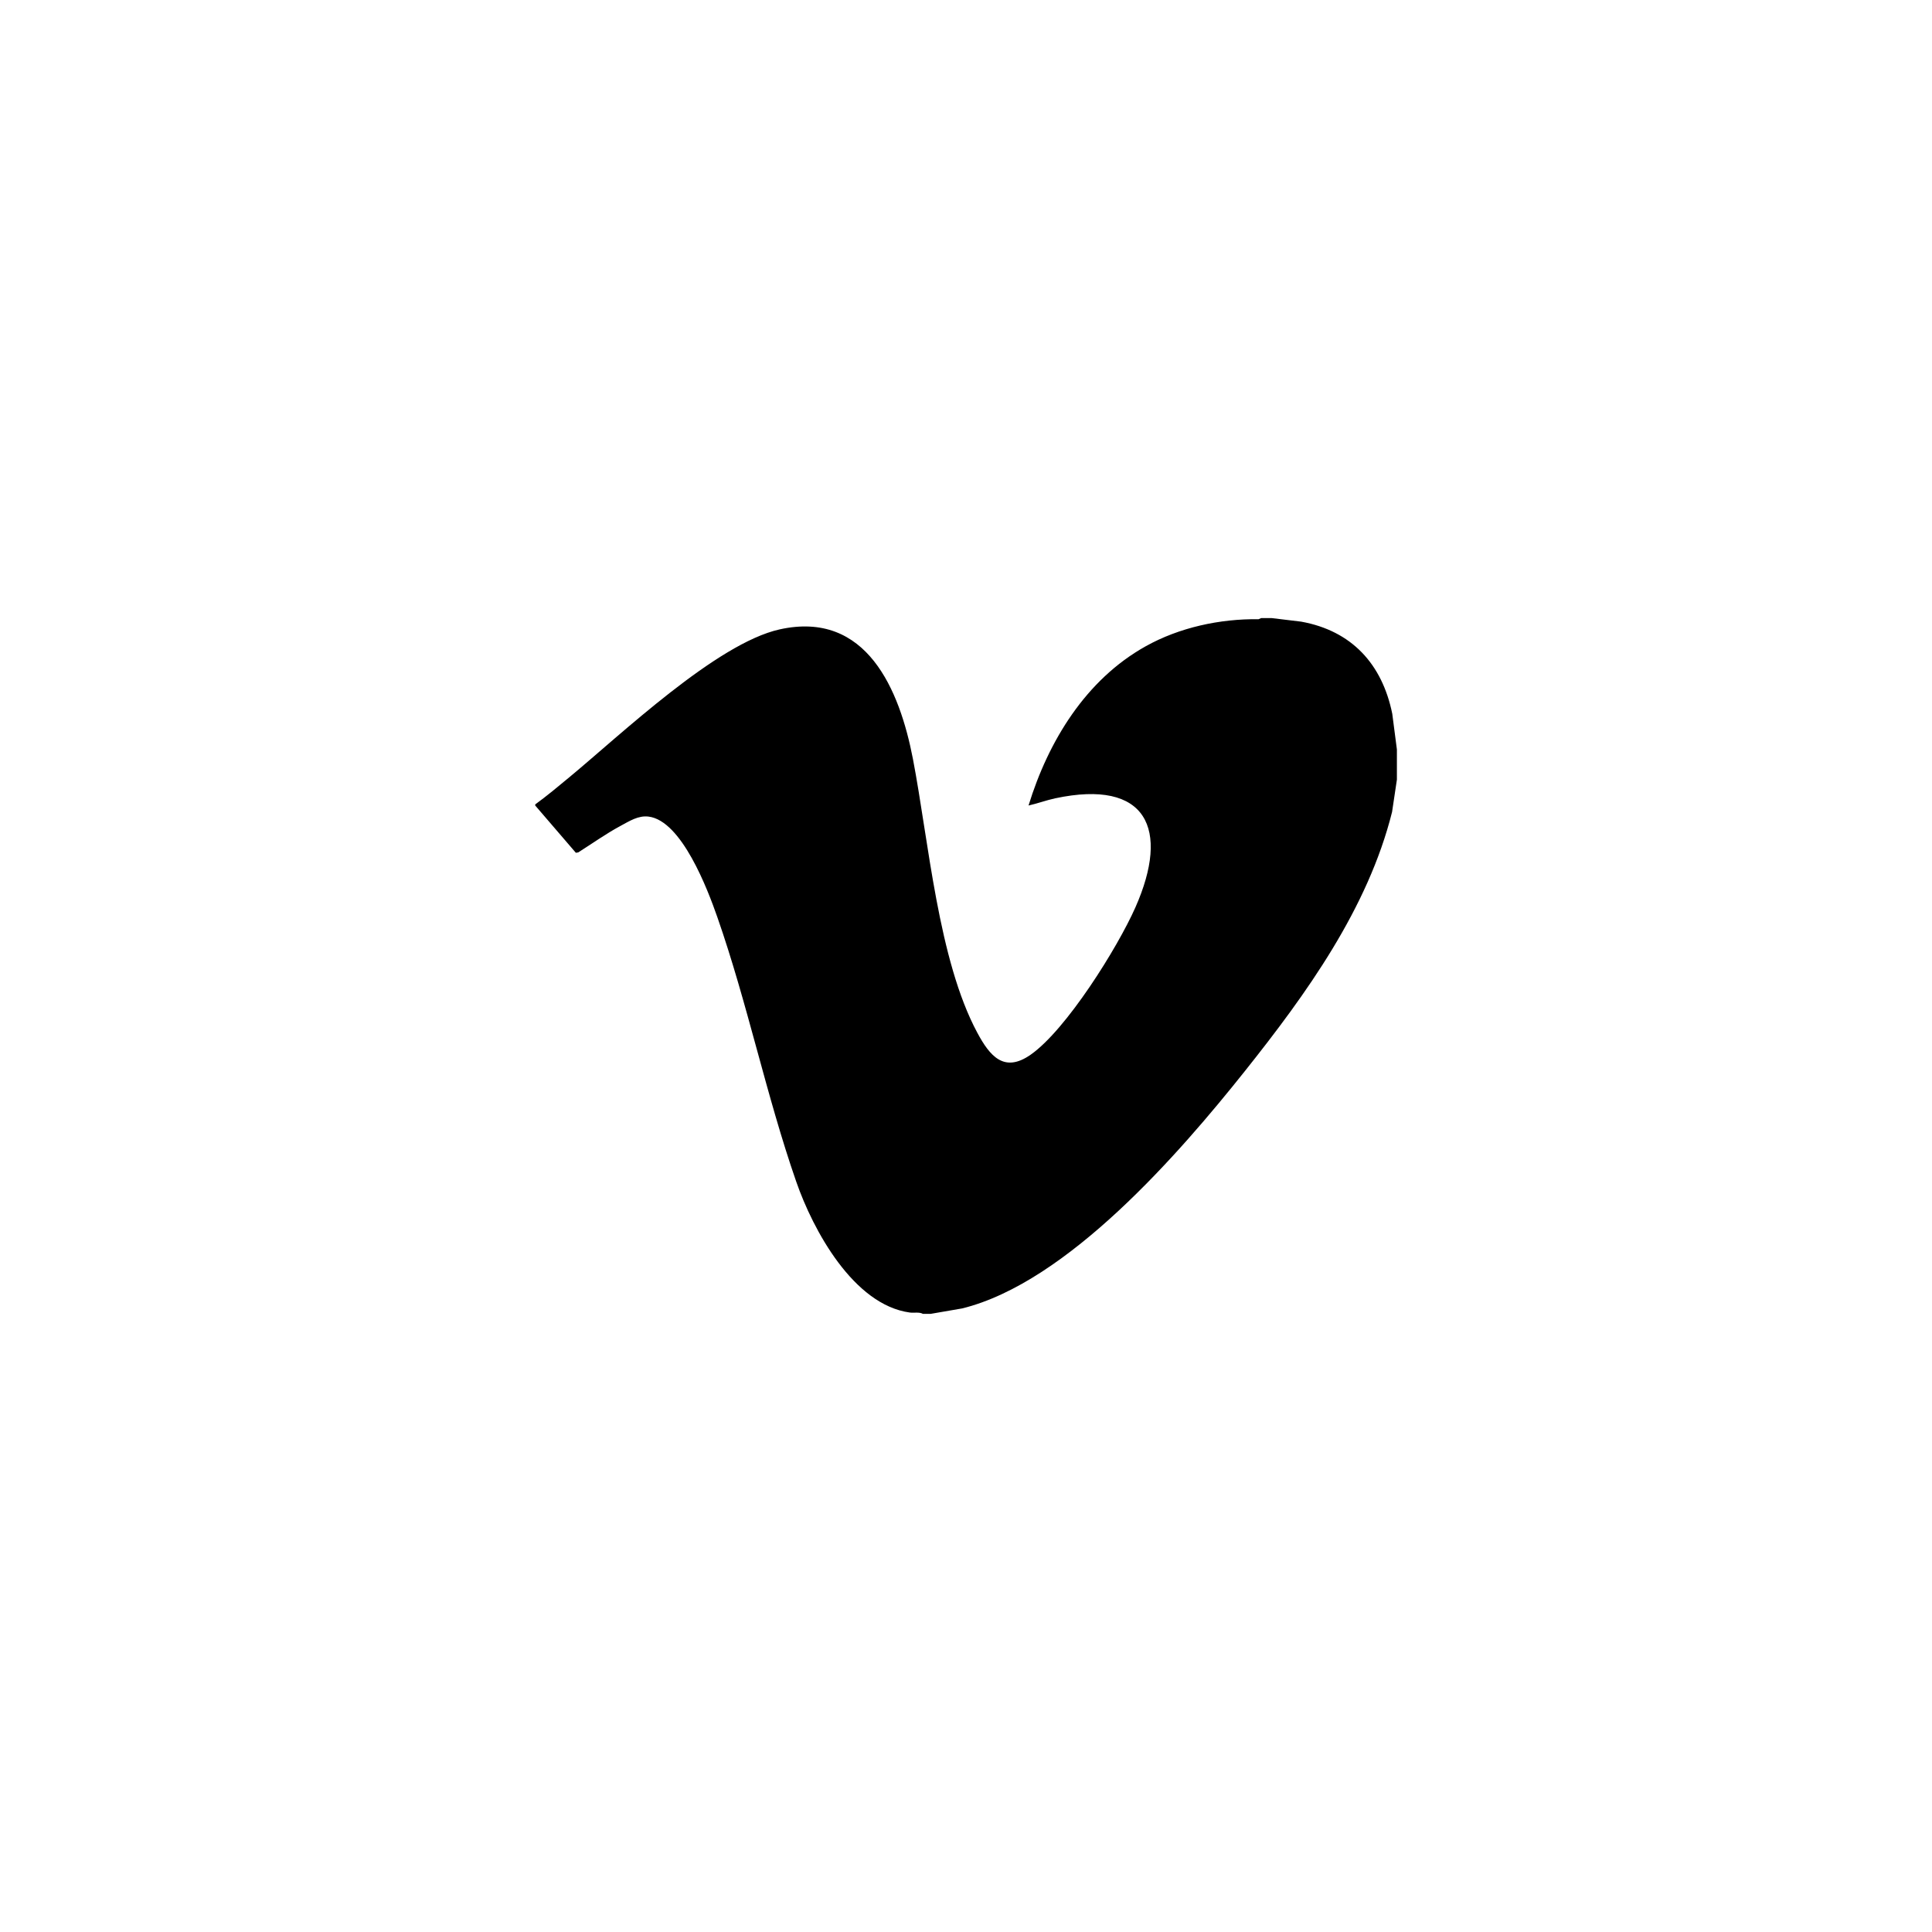 <?xml version="1.0" encoding="UTF-8"?>
<svg id="Layer_1" xmlns="http://www.w3.org/2000/svg" version="1.1" viewBox="0 0 300 300">
  <!-- Generator: Adobe Illustrator 29.2.1, SVG Export Plug-In . SVG Version: 2.1.0 Build 116)  -->
  <g id="FLhTOu.tif">
    <path d="M197.5,95.98l4.55.55c7.85,1.42,12.57,6.59,14.14,14.3l.72,5.55v4.68l-.75,5.02c-3.75,15.01-13.34,28.29-22.84,40.22-10.21,12.82-27.57,32.84-43.91,36.87l-4.92.85h-1.17c-.59-.33-1.36-.12-2.04-.21-8.75-1.19-15.03-12.8-17.64-20.32-4.65-13.36-7.58-27.72-12.26-41.1-1.5-4.29-5.53-14.95-10.67-15.59-1.59-.2-2.97.7-4.33,1.43-2.27,1.22-4.41,2.75-6.59,4.13l-.37.06-6.31-7.34v-.17c1.81-1.32,3.54-2.76,5.26-4.19,8.02-6.63,22.9-20.82,32.7-22.99,13.51-2.99,18.63,9.42,20.69,20.12,2.45,12.77,3.92,31.2,10,42.52,1.94,3.61,4.15,6.29,8.27,3.41,5.54-3.87,13.49-16.6,16.27-22.87,5.42-12.24,1.76-19.97-12.44-16.95-1.41.3-2.75.81-4.15,1.12,3.06-9.97,8.88-19.53,18.18-24.72,5.24-2.93,11.55-4.29,17.54-4.21l.4-.17h1.67Z"/>
  </g>
</svg>
